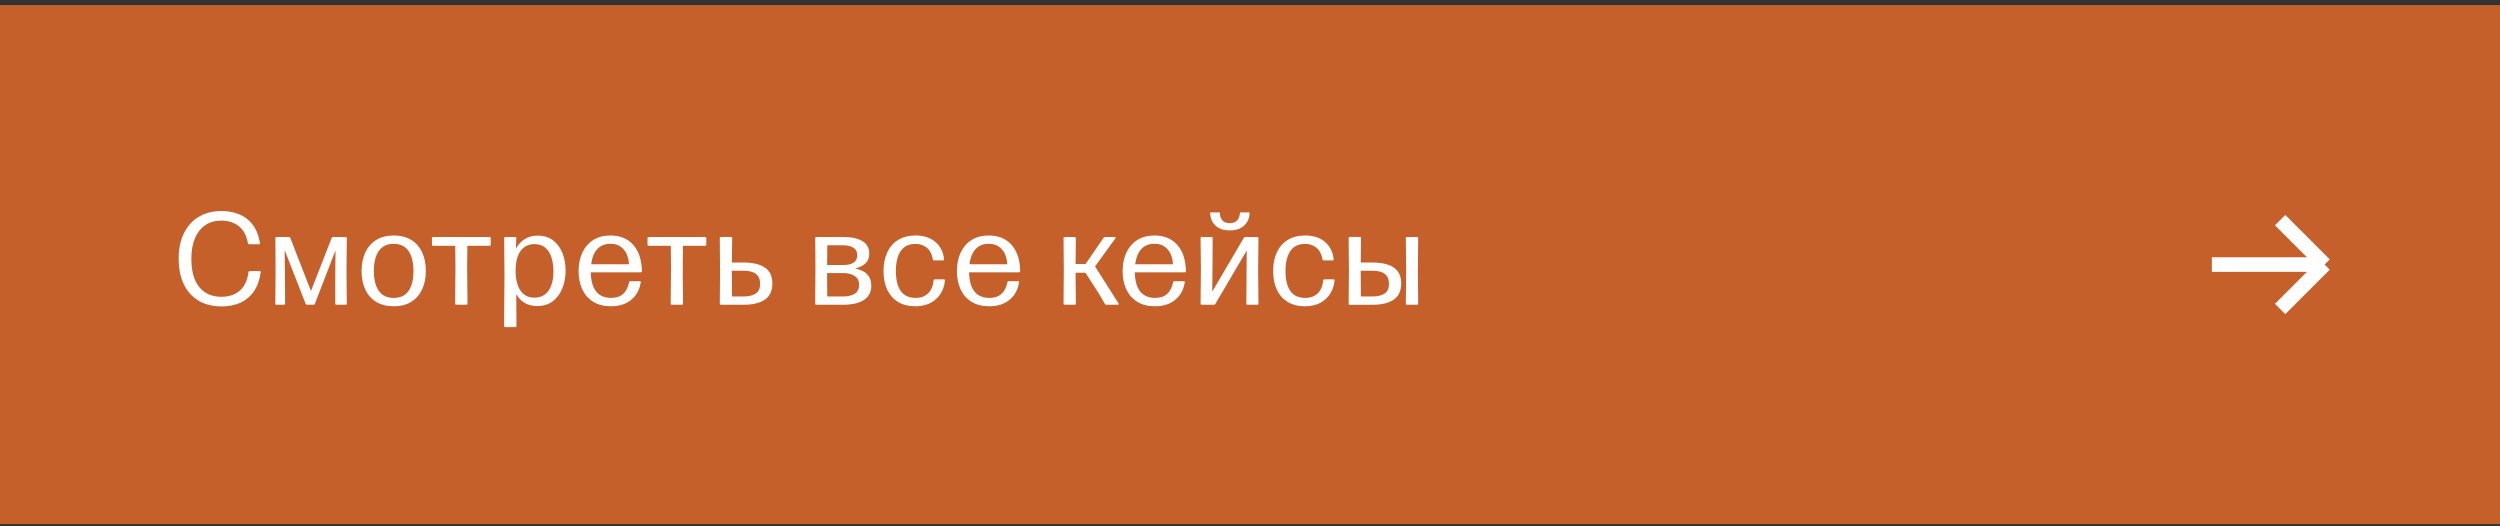 <?xml version="1.0" encoding="UTF-8"?> <svg xmlns="http://www.w3.org/2000/svg" width="342" height="72" viewBox="0 0 342 72" fill="none"><rect x="0" y="0" width="342" height="72" fill="#333333" stroke="none"/><rect width="342" height="71" transform="translate(0 0.691)" fill="#C5602B"></rect><path d="M30.318 41.916C29.088 41.916 28.035 41.655 27.159 41.133C26.283 40.605 25.611 39.855 25.143 38.883C24.675 37.905 24.441 36.735 24.441 35.373C24.441 34.047 24.678 32.898 25.152 31.926C25.626 30.948 26.304 30.195 27.186 29.667C28.068 29.133 29.112 28.866 30.318 28.866C31.158 28.866 31.938 29.007 32.658 29.289C33.384 29.565 34.002 30.024 34.512 30.666C35.022 31.302 35.376 32.163 35.574 33.249C35.598 33.363 35.553 33.42 35.439 33.42H34.08C33.99 33.42 33.936 33.375 33.918 33.285C33.792 32.565 33.561 31.977 33.225 31.521C32.889 31.065 32.469 30.729 31.965 30.513C31.467 30.291 30.909 30.18 30.291 30.18C29.415 30.18 28.671 30.393 28.059 30.819C27.447 31.245 26.979 31.848 26.655 32.628C26.337 33.402 26.178 34.317 26.178 35.373C26.178 37.101 26.541 38.406 27.267 39.288C27.999 40.164 29.004 40.602 30.282 40.602C30.978 40.602 31.587 40.476 32.109 40.224C32.637 39.966 33.06 39.585 33.378 39.081C33.702 38.577 33.906 37.959 33.99 37.227C34.002 37.131 34.056 37.083 34.152 37.083H35.529C35.649 37.083 35.694 37.146 35.664 37.272C35.508 38.328 35.19 39.201 34.71 39.891C34.23 40.575 33.618 41.085 32.874 41.421C32.13 41.751 31.278 41.916 30.318 41.916ZM37.805 41.691C37.709 41.691 37.661 41.64 37.661 41.538L37.697 37.146L37.67 32.574C37.67 32.472 37.718 32.421 37.814 32.421H39.533C39.623 32.421 39.683 32.463 39.713 32.547L42.539 39.81L45.374 32.547C45.404 32.463 45.464 32.421 45.554 32.421H47.291C47.393 32.421 47.444 32.472 47.444 32.574L47.399 37.146L47.444 41.538C47.444 41.64 47.393 41.691 47.291 41.691H46.013C45.911 41.691 45.86 41.64 45.86 41.538L45.869 37.344L45.896 34.257L43.07 41.565C43.04 41.649 42.98 41.691 42.89 41.691H41.981C41.897 41.691 41.84 41.649 41.81 41.565L38.939 34.212L38.984 37.344L39.002 41.538C39.002 41.64 38.951 41.691 38.849 41.691H37.805ZM53.862 41.898C52.926 41.898 52.128 41.7 51.468 41.304C50.814 40.902 50.316 40.341 49.974 39.621C49.632 38.895 49.461 38.046 49.461 37.074C49.461 36.102 49.632 35.253 49.974 34.527C50.316 33.795 50.814 33.228 51.468 32.826C52.128 32.418 52.926 32.214 53.862 32.214C54.804 32.214 55.599 32.415 56.247 32.817C56.901 33.213 57.399 33.774 57.741 34.5C58.083 35.226 58.254 36.075 58.254 37.047C58.254 38.019 58.083 38.871 57.741 39.603C57.399 40.329 56.901 40.893 56.247 41.295C55.599 41.697 54.804 41.898 53.862 41.898ZM53.862 40.755C54.768 40.755 55.443 40.437 55.887 39.801C56.337 39.159 56.562 38.25 56.562 37.074C56.562 35.904 56.337 34.992 55.887 34.338C55.437 33.684 54.759 33.357 53.853 33.357C52.947 33.357 52.269 33.684 51.819 34.338C51.369 34.992 51.144 35.907 51.144 37.083C51.144 38.253 51.372 39.159 51.828 39.801C52.284 40.437 52.962 40.755 53.862 40.755ZM66.977 32.421C67.079 32.421 67.13 32.472 67.13 32.574V33.474C67.13 33.576 67.079 33.627 66.977 33.627H63.935L63.908 36.903L63.953 41.538C63.953 41.64 63.902 41.691 63.8 41.691H62.414C62.312 41.691 62.261 41.64 62.261 41.538L62.306 36.903L62.279 33.627H59.246C59.144 33.627 59.093 33.576 59.093 33.474V32.574C59.093 32.472 59.144 32.421 59.246 32.421H66.977ZM73.541 32.232C74.375 32.232 75.077 32.445 75.647 32.871C76.217 33.297 76.646 33.873 76.934 34.599C77.228 35.319 77.375 36.129 77.375 37.029C77.375 37.923 77.222 38.736 76.916 39.468C76.616 40.2 76.178 40.785 75.602 41.223C75.026 41.655 74.33 41.871 73.514 41.871C72.194 41.871 71.231 41.322 70.625 40.224L70.652 44.598C70.652 44.7 70.601 44.751 70.499 44.751H69.113C69.011 44.751 68.96 44.7 68.96 44.598L69.014 37.623L68.969 32.574C68.969 32.472 69.017 32.421 69.113 32.421H70.472C70.58 32.421 70.631 32.472 70.625 32.574L70.58 33.996C70.886 33.45 71.288 33.021 71.786 32.709C72.284 32.391 72.869 32.232 73.541 32.232ZM73.091 40.719C73.685 40.719 74.174 40.569 74.558 40.269C74.948 39.963 75.236 39.543 75.422 39.009C75.614 38.469 75.71 37.848 75.71 37.146C75.71 36.408 75.617 35.757 75.431 35.193C75.245 34.623 74.96 34.182 74.576 33.87C74.198 33.552 73.715 33.393 73.127 33.393C72.335 33.393 71.708 33.693 71.246 34.293C70.784 34.893 70.547 35.784 70.535 36.966C70.529 38.154 70.748 39.078 71.192 39.738C71.642 40.392 72.275 40.719 73.091 40.719ZM83.589 41.898C82.623 41.898 81.81 41.694 81.15 41.286C80.496 40.878 79.998 40.311 79.656 39.585C79.32 38.859 79.152 38.025 79.152 37.083C79.152 36.117 79.326 35.268 79.674 34.536C80.022 33.804 80.52 33.234 81.168 32.826C81.816 32.418 82.593 32.214 83.499 32.214C84.843 32.214 85.89 32.646 86.64 33.51C87.396 34.374 87.786 35.571 87.81 37.101C87.81 37.203 87.759 37.254 87.657 37.254H80.817C80.847 38.436 81.096 39.315 81.564 39.891C82.038 40.467 82.719 40.755 83.607 40.755C84.291 40.755 84.837 40.572 85.245 40.206C85.653 39.834 85.926 39.3 86.064 38.604C86.082 38.514 86.136 38.469 86.226 38.469H87.513C87.627 38.469 87.675 38.514 87.657 38.604C87.567 39.24 87.351 39.807 87.009 40.305C86.667 40.797 86.208 41.187 85.632 41.475C85.062 41.757 84.381 41.898 83.589 41.898ZM80.871 36.147H86.037C86.019 35.637 85.914 35.169 85.722 34.743C85.53 34.317 85.248 33.978 84.876 33.726C84.51 33.474 84.054 33.348 83.508 33.348C82.734 33.348 82.128 33.597 81.69 34.095C81.252 34.587 80.979 35.271 80.871 36.147ZM96.466 32.421C96.568 32.421 96.619 32.472 96.619 32.574V33.474C96.619 33.576 96.568 33.627 96.466 33.627H93.424L93.397 36.903L93.442 41.538C93.442 41.64 93.391 41.691 93.289 41.691H91.903C91.801 41.691 91.75 41.64 91.75 41.538L91.795 36.903L91.768 33.627H88.735C88.633 33.627 88.582 33.576 88.582 33.474V32.574C88.582 32.472 88.633 32.421 88.735 32.421H96.466ZM100.123 35.913H101.725C102.991 35.913 103.963 36.144 104.641 36.606C105.319 37.062 105.658 37.785 105.658 38.775C105.658 39.789 105.313 40.53 104.623 40.998C103.939 41.46 102.973 41.691 101.725 41.691H98.611C98.515 41.691 98.467 41.64 98.467 41.538L98.503 37.173L98.467 32.574C98.467 32.466 98.518 32.412 98.62 32.412H100.006C100.108 32.412 100.159 32.466 100.159 32.574L100.123 35.913ZM100.141 40.557H101.725C102.427 40.557 102.979 40.425 103.381 40.161C103.783 39.897 103.984 39.45 103.984 38.82C103.984 38.226 103.798 37.782 103.426 37.488C103.06 37.188 102.493 37.038 101.725 37.038H100.114L100.141 40.557ZM116.998 36.714V36.732C117.784 36.906 118.345 37.188 118.681 37.578C119.023 37.968 119.194 38.469 119.194 39.081C119.194 39.615 119.074 40.053 118.834 40.395C118.6 40.737 118.294 41.004 117.916 41.196C117.538 41.382 117.127 41.511 116.683 41.583C116.245 41.655 115.816 41.691 115.396 41.691H111.661C111.565 41.691 111.517 41.64 111.517 41.538L111.553 36.903L111.526 32.574C111.526 32.472 111.574 32.421 111.67 32.421H115.378C116.5 32.421 117.37 32.61 117.988 32.988C118.606 33.36 118.915 33.933 118.915 34.707C118.915 35.265 118.741 35.706 118.393 36.03C118.051 36.354 117.586 36.582 116.998 36.714ZM115.351 33.555H113.173L113.155 36.255H115.36C115.954 36.255 116.419 36.15 116.755 35.94C117.097 35.73 117.268 35.382 117.268 34.896C117.268 34.446 117.094 34.11 116.746 33.888C116.398 33.666 115.933 33.555 115.351 33.555ZM113.164 40.557H115.36C116.014 40.557 116.539 40.431 116.935 40.179C117.331 39.921 117.529 39.51 117.529 38.946C117.529 38.574 117.43 38.271 117.232 38.037C117.034 37.803 116.77 37.632 116.44 37.524C116.116 37.41 115.759 37.353 115.369 37.353H113.146L113.164 40.557ZM125.212 41.898C124.282 41.898 123.493 41.7 122.845 41.304C122.203 40.908 121.711 40.35 121.369 39.63C121.033 38.904 120.865 38.055 120.865 37.083C120.865 36.111 121.033 35.259 121.369 34.527C121.711 33.795 122.206 33.228 122.854 32.826C123.508 32.418 124.306 32.214 125.248 32.214C126.388 32.214 127.297 32.514 127.975 33.114C128.659 33.708 129.049 34.491 129.145 35.463C129.163 35.571 129.115 35.625 129.001 35.625H127.786C127.69 35.625 127.633 35.577 127.615 35.481C127.501 34.785 127.231 34.26 126.805 33.906C126.385 33.546 125.866 33.366 125.248 33.366C124.336 33.366 123.658 33.693 123.214 34.347C122.776 35.001 122.557 35.91 122.557 37.074C122.557 38.256 122.776 39.165 123.214 39.801C123.658 40.431 124.333 40.749 125.239 40.755C125.941 40.761 126.511 40.557 126.949 40.143C127.387 39.723 127.642 39.129 127.714 38.361C127.726 38.265 127.78 38.217 127.876 38.217H129.118C129.232 38.217 129.283 38.262 129.271 38.352C129.211 39.036 129.01 39.648 128.668 40.188C128.326 40.722 127.864 41.142 127.282 41.448C126.7 41.748 126.01 41.898 125.212 41.898ZM135.342 41.898C134.376 41.898 133.563 41.694 132.903 41.286C132.249 40.878 131.751 40.311 131.409 39.585C131.073 38.859 130.905 38.025 130.905 37.083C130.905 36.117 131.079 35.268 131.427 34.536C131.775 33.804 132.273 33.234 132.921 32.826C133.569 32.418 134.346 32.214 135.252 32.214C136.596 32.214 137.643 32.646 138.393 33.51C139.149 34.374 139.539 35.571 139.563 37.101C139.563 37.203 139.512 37.254 139.41 37.254H132.57C132.6 38.436 132.849 39.315 133.317 39.891C133.791 40.467 134.472 40.755 135.36 40.755C136.044 40.755 136.59 40.572 136.998 40.206C137.406 39.834 137.679 39.3 137.817 38.604C137.835 38.514 137.889 38.469 137.979 38.469H139.266C139.38 38.469 139.428 38.514 139.41 38.604C139.32 39.24 139.104 39.807 138.762 40.305C138.42 40.797 137.961 41.187 137.385 41.475C136.815 41.757 136.134 41.898 135.342 41.898ZM132.624 36.147H137.79C137.772 35.637 137.667 35.169 137.475 34.743C137.283 34.317 137.001 33.978 136.629 33.726C136.263 33.474 135.807 33.348 135.261 33.348C134.487 33.348 133.881 33.597 133.443 34.095C133.005 34.587 132.732 35.271 132.624 36.147ZM152.485 32.421C152.551 32.421 152.593 32.439 152.611 32.475C152.629 32.511 152.62 32.556 152.584 32.61L149.803 36.444L153.016 41.502C153.046 41.556 153.049 41.601 153.025 41.637C153.007 41.673 152.968 41.691 152.908 41.691H151.333C151.255 41.691 151.195 41.655 151.153 41.583L150.379 40.251L148.489 37.308H147.139L147.175 41.538C147.175 41.64 147.124 41.691 147.022 41.691H145.636C145.54 41.691 145.492 41.64 145.492 41.538L145.528 36.903L145.492 32.574C145.492 32.472 145.54 32.421 145.636 32.421H147.022C147.124 32.421 147.175 32.472 147.175 32.574L147.139 36.111H148.507L150.973 32.52C151.021 32.454 151.084 32.421 151.162 32.421H152.485ZM158.011 41.898C157.045 41.898 156.232 41.694 155.572 41.286C154.918 40.878 154.42 40.311 154.078 39.585C153.742 38.859 153.574 38.025 153.574 37.083C153.574 36.117 153.748 35.268 154.096 34.536C154.444 33.804 154.942 33.234 155.59 32.826C156.238 32.418 157.015 32.214 157.921 32.214C159.265 32.214 160.312 32.646 161.062 33.51C161.818 34.374 162.208 35.571 162.232 37.101C162.232 37.203 162.181 37.254 162.079 37.254H155.239C155.269 38.436 155.518 39.315 155.986 39.891C156.46 40.467 157.141 40.755 158.029 40.755C158.713 40.755 159.259 40.572 159.667 40.206C160.075 39.834 160.348 39.3 160.486 38.604C160.504 38.514 160.558 38.469 160.648 38.469H161.935C162.049 38.469 162.097 38.514 162.079 38.604C161.989 39.24 161.773 39.807 161.431 40.305C161.089 40.797 160.63 41.187 160.054 41.475C159.484 41.757 158.803 41.898 158.011 41.898ZM155.293 36.147H160.459C160.441 35.637 160.336 35.169 160.144 34.743C159.952 34.317 159.67 33.978 159.298 33.726C158.932 33.474 158.476 33.348 157.93 33.348C157.156 33.348 156.55 33.597 156.112 34.095C155.674 34.587 155.401 35.271 155.293 36.147ZM164.391 41.691C164.289 41.691 164.238 41.64 164.238 41.538L164.283 36.858L164.238 32.574C164.238 32.472 164.286 32.421 164.382 32.421H165.741C165.843 32.421 165.894 32.472 165.894 32.574L165.867 36.822L165.831 39.9L170.16 32.529C170.202 32.457 170.265 32.421 170.349 32.421H172.005C172.107 32.421 172.158 32.472 172.158 32.574L172.113 36.903L172.158 41.538C172.158 41.64 172.107 41.691 172.005 41.691H170.655C170.553 41.691 170.502 41.64 170.502 41.538L170.529 37.011L170.556 34.266L166.254 41.583C166.218 41.655 166.158 41.691 166.074 41.691H164.391ZM168.216 31.521C169.068 31.521 169.734 31.296 170.214 30.846C170.7 30.39 170.943 29.793 170.943 29.055H169.629C169.617 29.493 169.494 29.85 169.26 30.126C169.032 30.396 168.693 30.531 168.243 30.531C167.781 30.531 167.436 30.396 167.208 30.126C166.986 29.85 166.875 29.493 166.875 29.055H165.552C165.552 29.793 165.789 30.39 166.263 30.846C166.737 31.296 167.388 31.521 168.216 31.521ZM178.512 41.898C177.582 41.898 176.793 41.7 176.145 41.304C175.503 40.908 175.011 40.35 174.669 39.63C174.333 38.904 174.165 38.055 174.165 37.083C174.165 36.111 174.333 35.259 174.669 34.527C175.011 33.795 175.506 33.228 176.154 32.826C176.808 32.418 177.606 32.214 178.548 32.214C179.688 32.214 180.597 32.514 181.275 33.114C181.959 33.708 182.349 34.491 182.445 35.463C182.463 35.571 182.415 35.625 182.301 35.625H181.086C180.99 35.625 180.933 35.577 180.915 35.481C180.801 34.785 180.531 34.26 180.105 33.906C179.685 33.546 179.166 33.366 178.548 33.366C177.636 33.366 176.958 33.693 176.514 34.347C176.076 35.001 175.857 35.91 175.857 37.074C175.857 38.256 176.076 39.165 176.514 39.801C176.958 40.431 177.633 40.749 178.539 40.755C179.241 40.761 179.811 40.557 180.249 40.143C180.687 39.723 180.942 39.129 181.014 38.361C181.026 38.265 181.08 38.217 181.176 38.217H182.418C182.532 38.217 182.583 38.262 182.571 38.352C182.511 39.036 182.31 39.648 181.968 40.188C181.626 40.722 181.164 41.142 180.582 41.448C180 41.748 179.31 41.898 178.512 41.898ZM184.639 41.7C184.543 41.7 184.495 41.646 184.495 41.538L184.531 37.173L184.495 32.574C184.495 32.466 184.546 32.412 184.648 32.412H186.034C186.136 32.412 186.187 32.466 186.187 32.574L186.151 35.913H187.762C189.028 35.913 189.997 36.144 190.669 36.606C191.347 37.062 191.686 37.785 191.686 38.775C191.686 39.789 191.341 40.53 190.651 40.998C189.967 41.46 189.004 41.691 187.762 41.691L184.639 41.7ZM186.169 40.557H187.762C188.464 40.557 189.013 40.425 189.409 40.161C189.811 39.897 190.012 39.45 190.012 38.82C190.012 38.226 189.829 37.782 189.463 37.488C189.097 37.188 188.53 37.038 187.762 37.038H186.142L186.169 40.557ZM192.469 41.691C192.367 41.691 192.316 41.64 192.316 41.538L192.361 37.218L192.316 32.574C192.316 32.472 192.367 32.421 192.469 32.421H193.855C193.957 32.421 194.008 32.472 194.008 32.574L193.963 37.218L194.008 41.538C194.008 41.64 193.957 41.691 193.855 41.691H192.469Z" fill="white"></path><path d="M302.582 36.192H318M318 36.192L311.92 30.111M318 36.192L311.92 42.272" stroke="white" stroke-width="2" stroke-linejoin="round"></path></svg> 